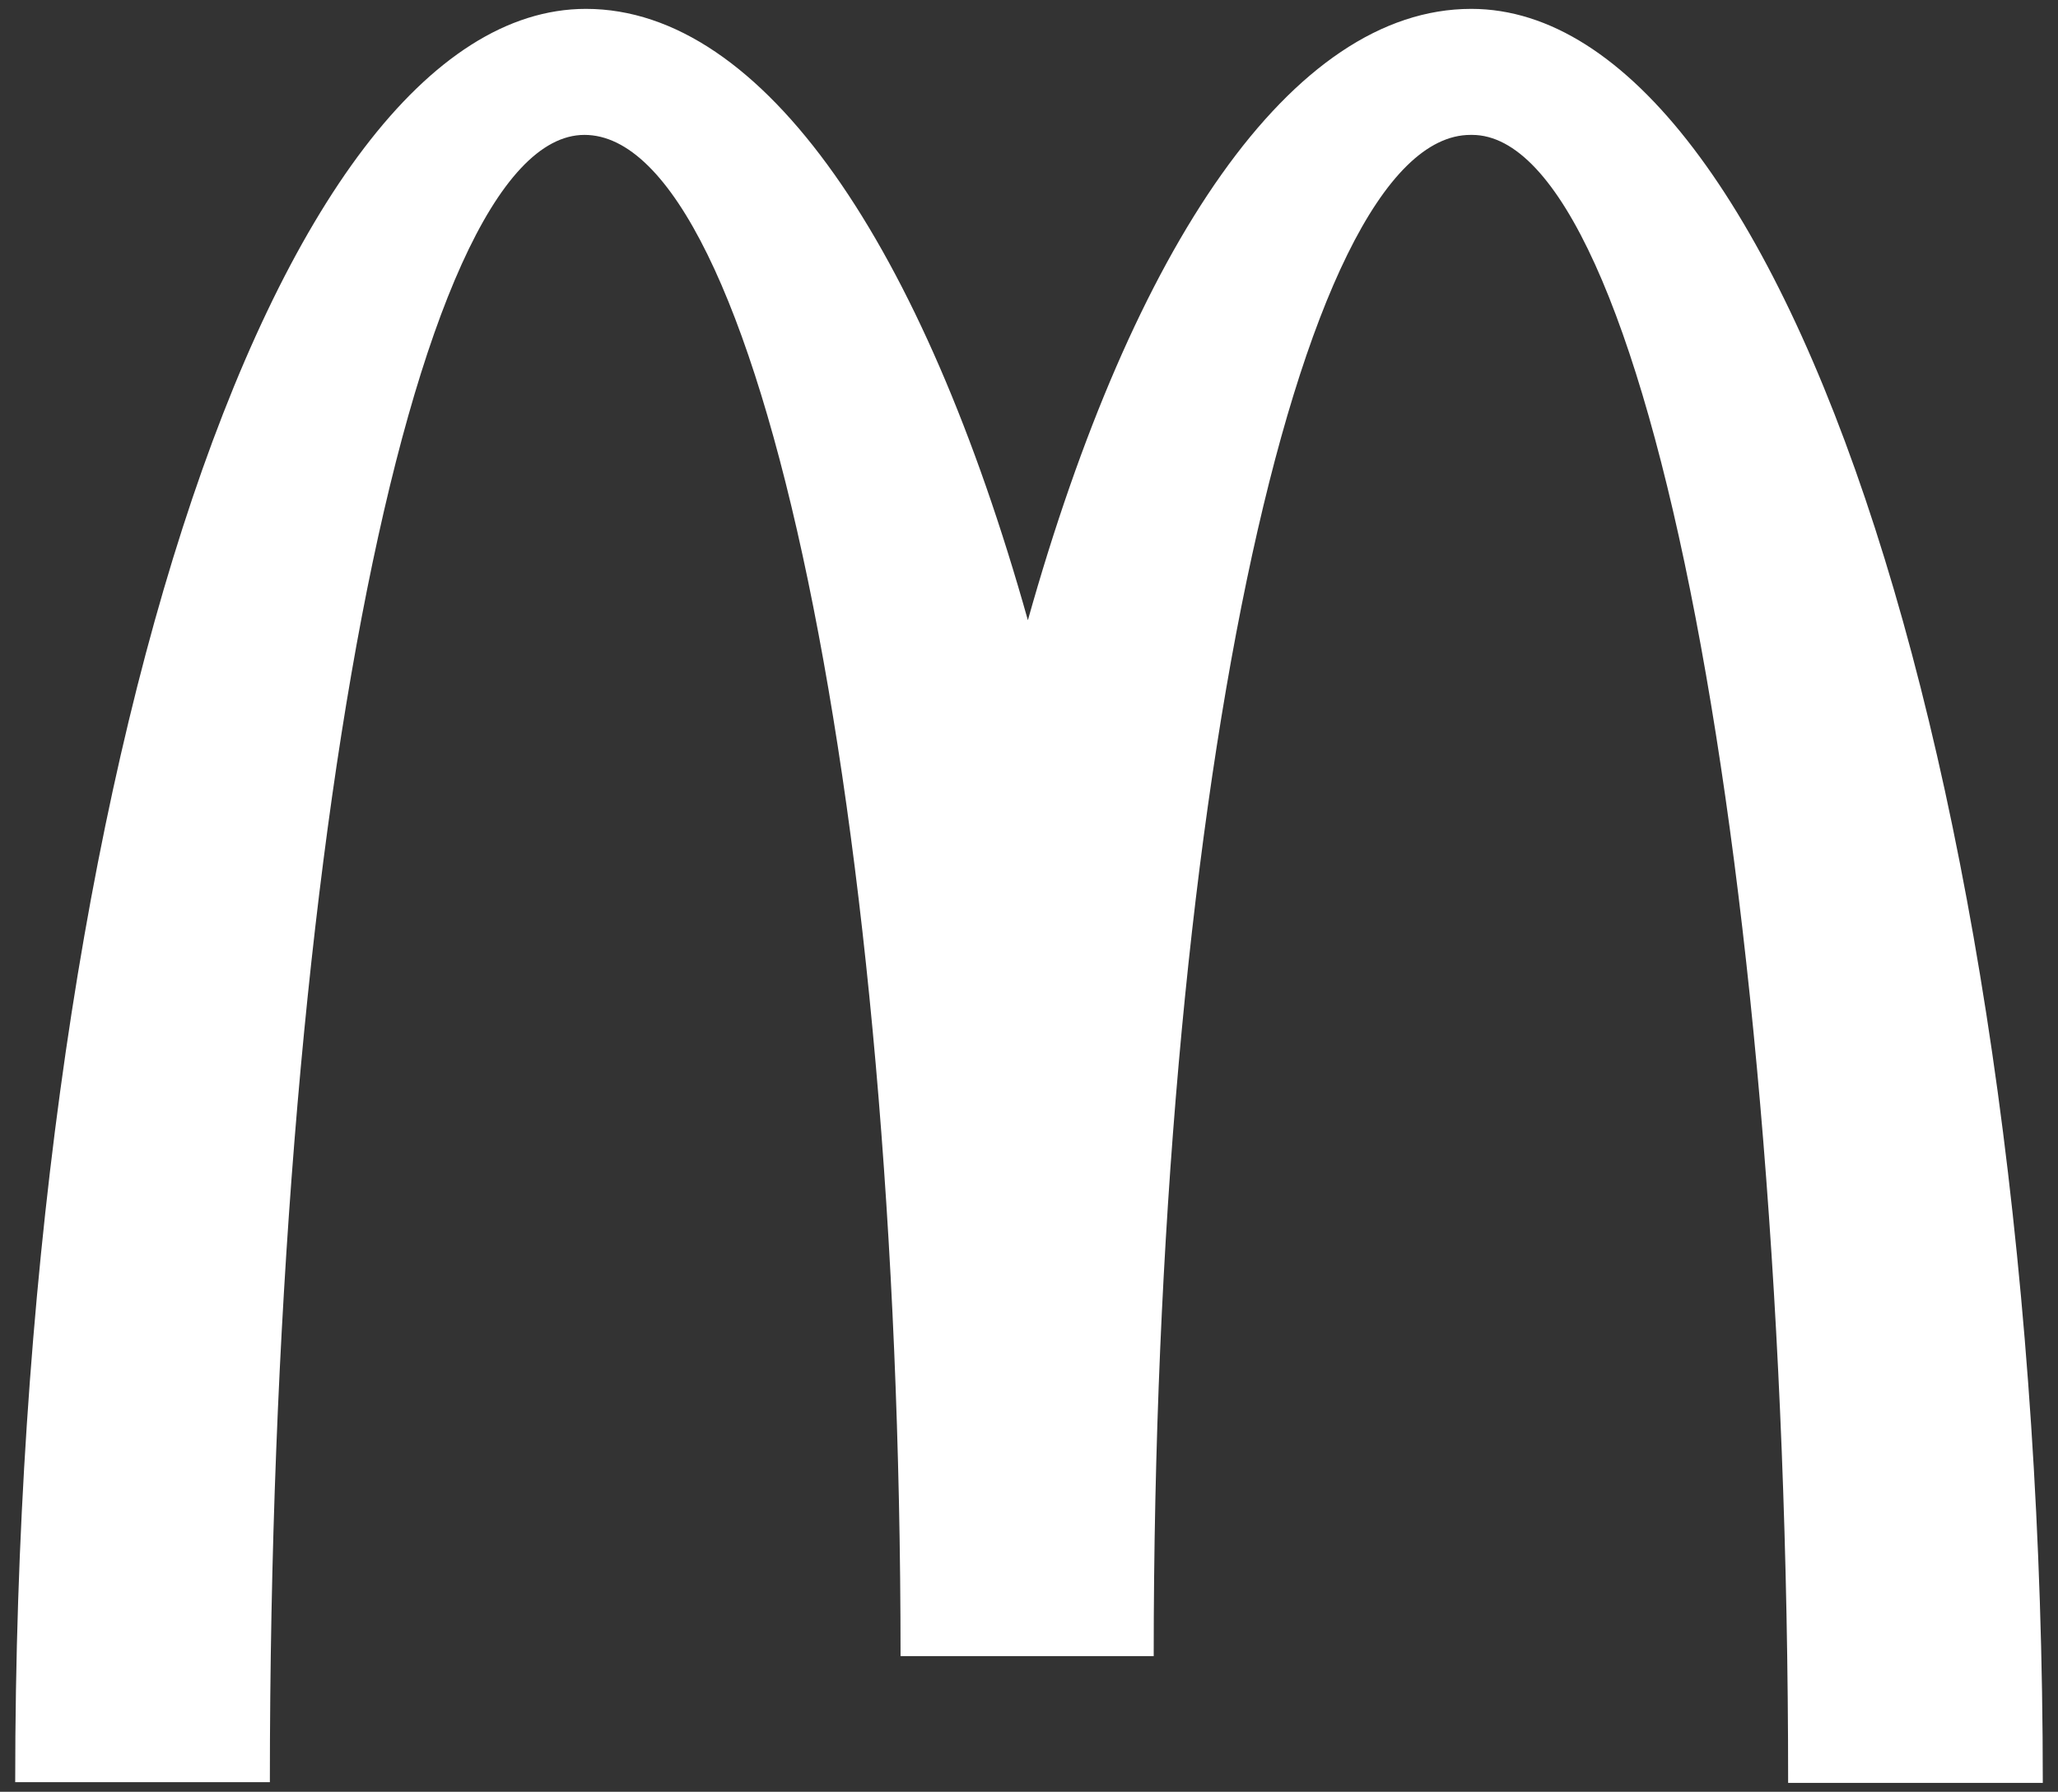 <svg width="116" height="101" viewBox="0 0 116 101" fill="none" xmlns="http://www.w3.org/2000/svg">
<rect x="0" y="0" width="116" height="101" fill="#333333" stroke="none"/>
<path d="M82.972 7.604C92.809 7.604 100.789 49.168 100.789 100.5H115.143C115.143 45.236 100.662 0.5 82.93 0.5C72.798 0.5 63.847 13.904 57.937 34.961C52.026 13.904 43.076 0.5 33.028 0.5C15.296 0.5 0.857 45.194 0.857 100.458H15.211C15.211 49.126 23.106 7.604 32.943 7.604C42.78 7.604 50.76 45.997 50.76 93.354H65.029C65.029 45.997 73.051 7.604 82.888 7.604" fill="white"/>
</svg>
